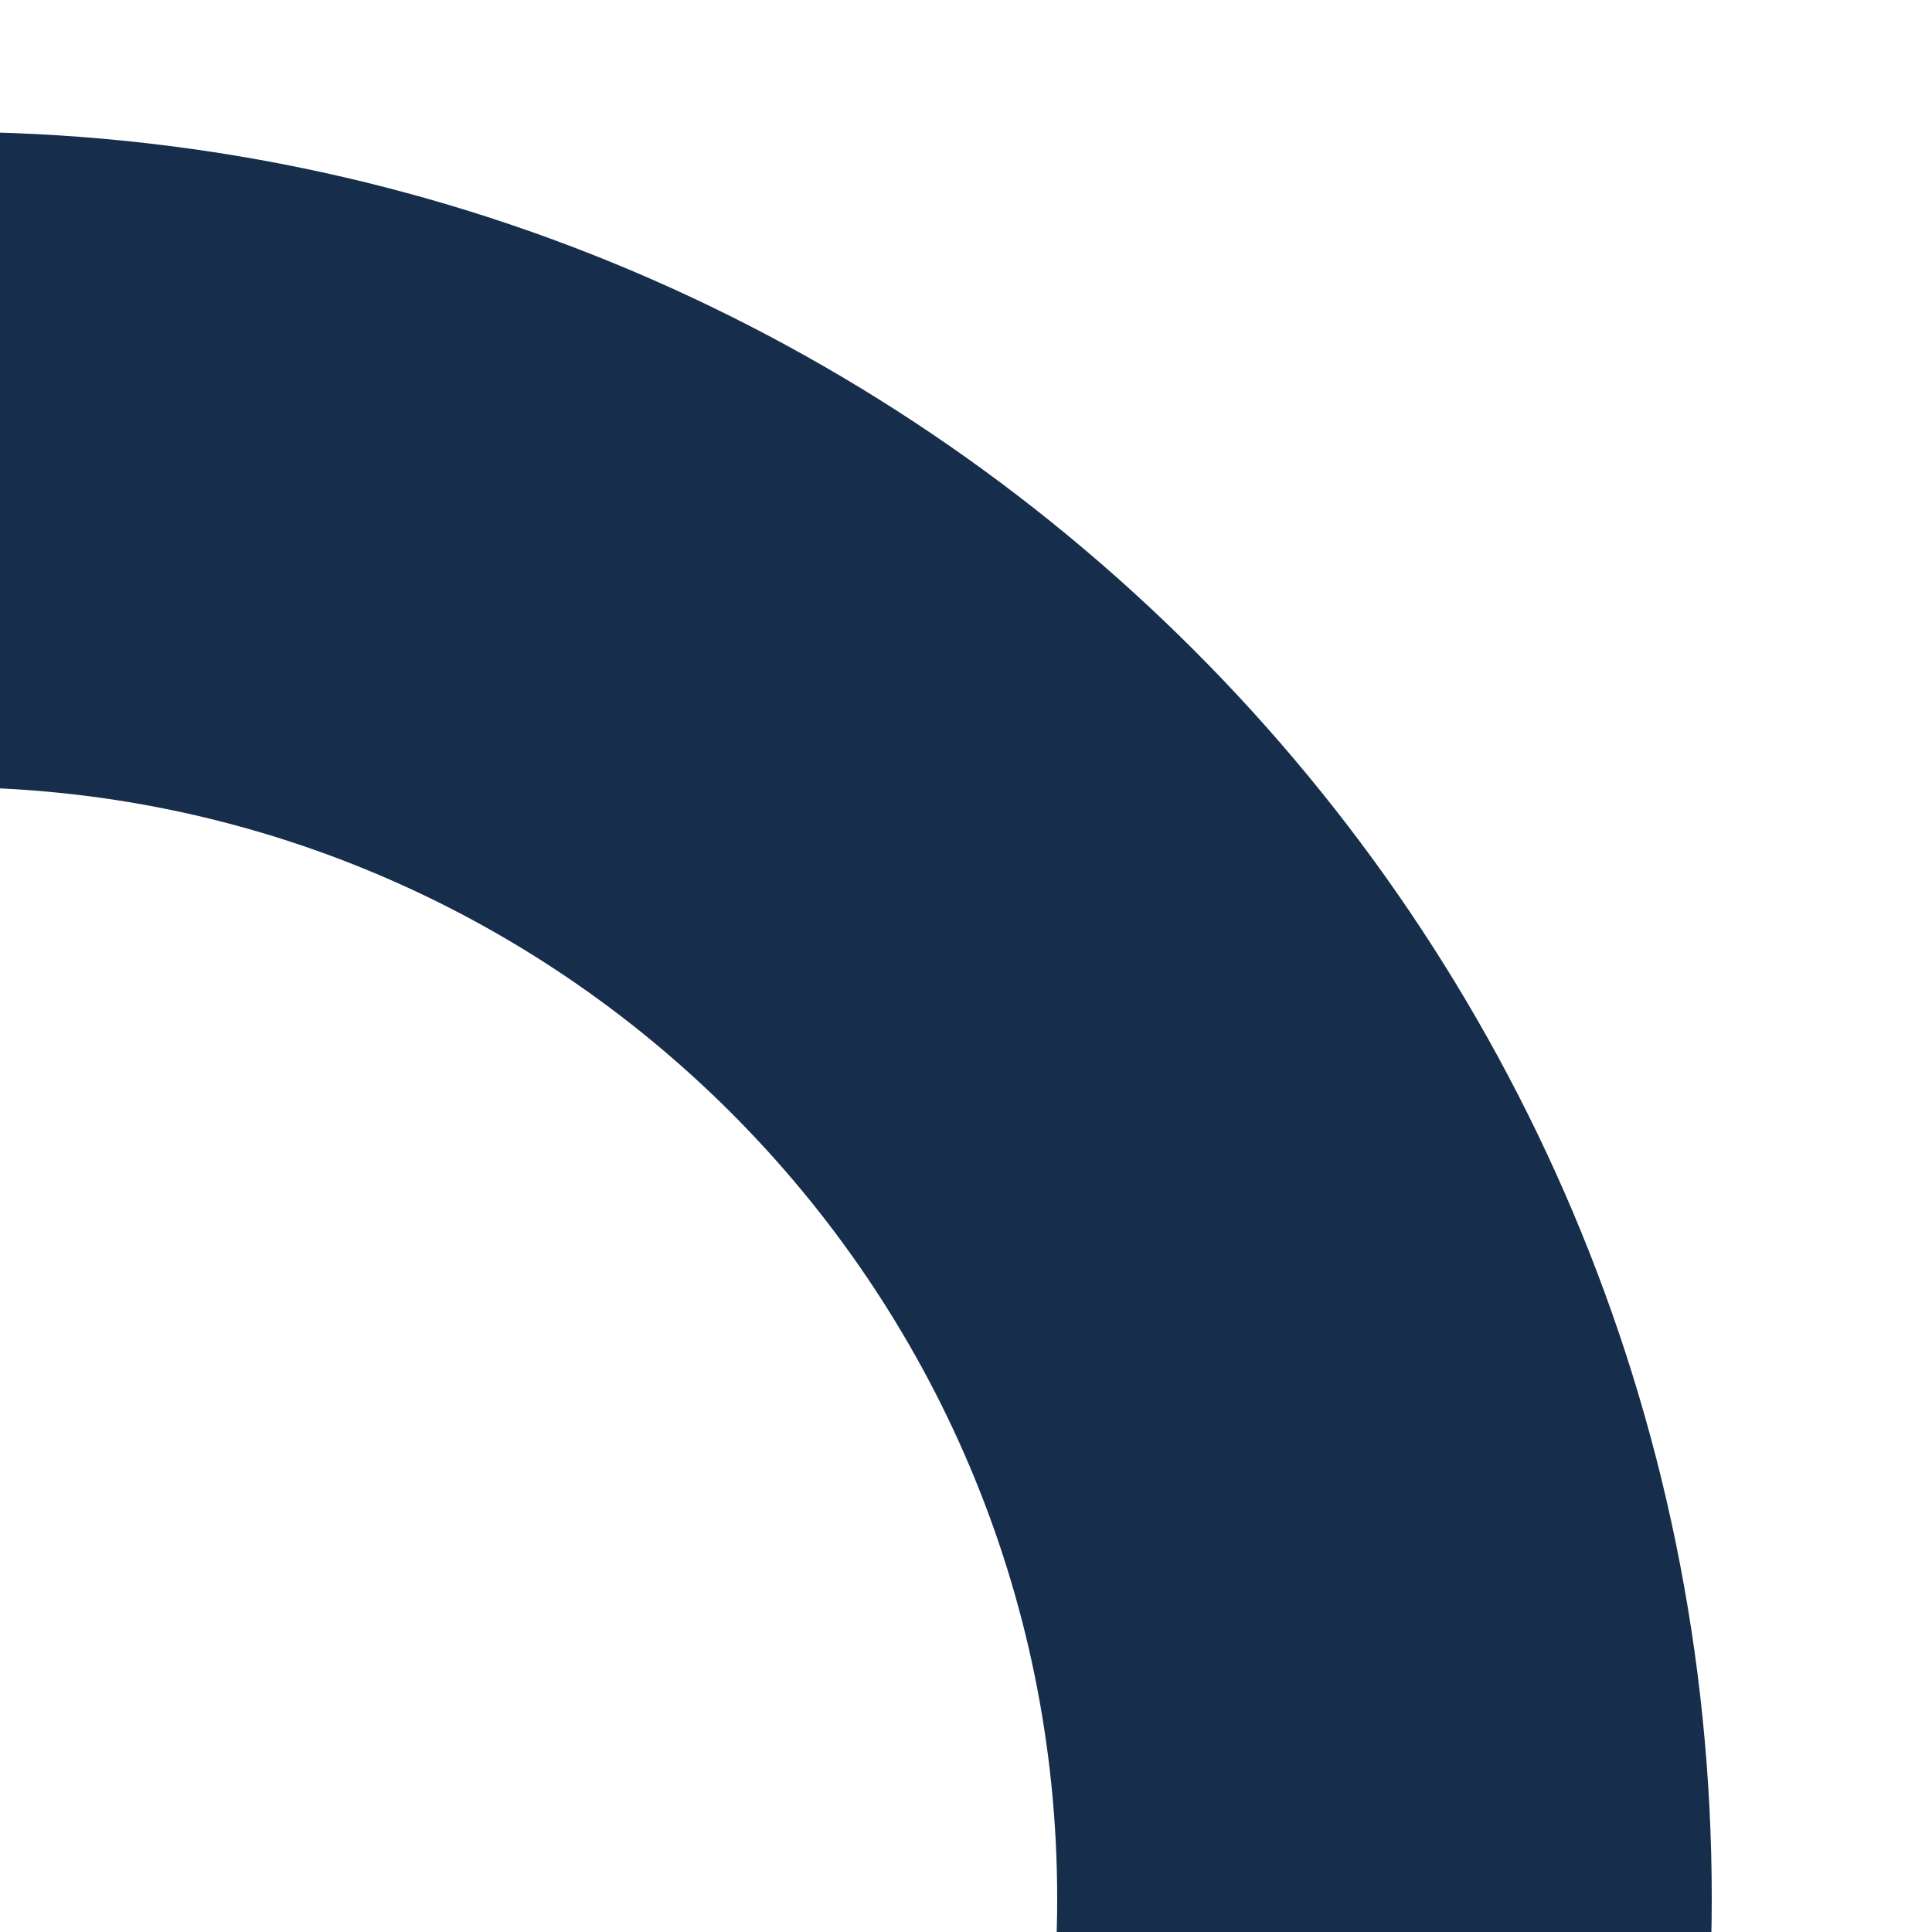 <?xml version="1.0" encoding="utf-8"?>
<!-- Generator: Adobe Illustrator 26.0.2, SVG Export Plug-In . SVG Version: 6.00 Build 0)  -->
<svg version="1.1" id="Layer_1" xmlns="http://www.w3.org/2000/svg" xmlns:xlink="http://www.w3.org/1999/xlink" x="0px" y="0px"
	 viewBox="0 0 500 500" style="enable-background:new 0 0 500 500;" xml:space="preserve">
<style type="text/css">
	.st0{fill:#162E4B;}
</style>
<path class="st0" d="M273.6,491.4c0,158.7-129.1,287.8-287.7,287.8c-158.7,0-287.7-129.1-287.7-287.8
	c0-158.7,129.1-287.7,287.7-287.7C144.5,203.6,273.6,332.7,273.6,491.4 M-14.2,34.1c-252.1,0-457.2,205.1-457.2,457.2
	c0,252.1,205.1,457.2,457.2,457.2c252.1,0,457.2-205.1,457.2-457.2C443,239.3,237.9,34.1-14.2,34.1"/>
</svg>
